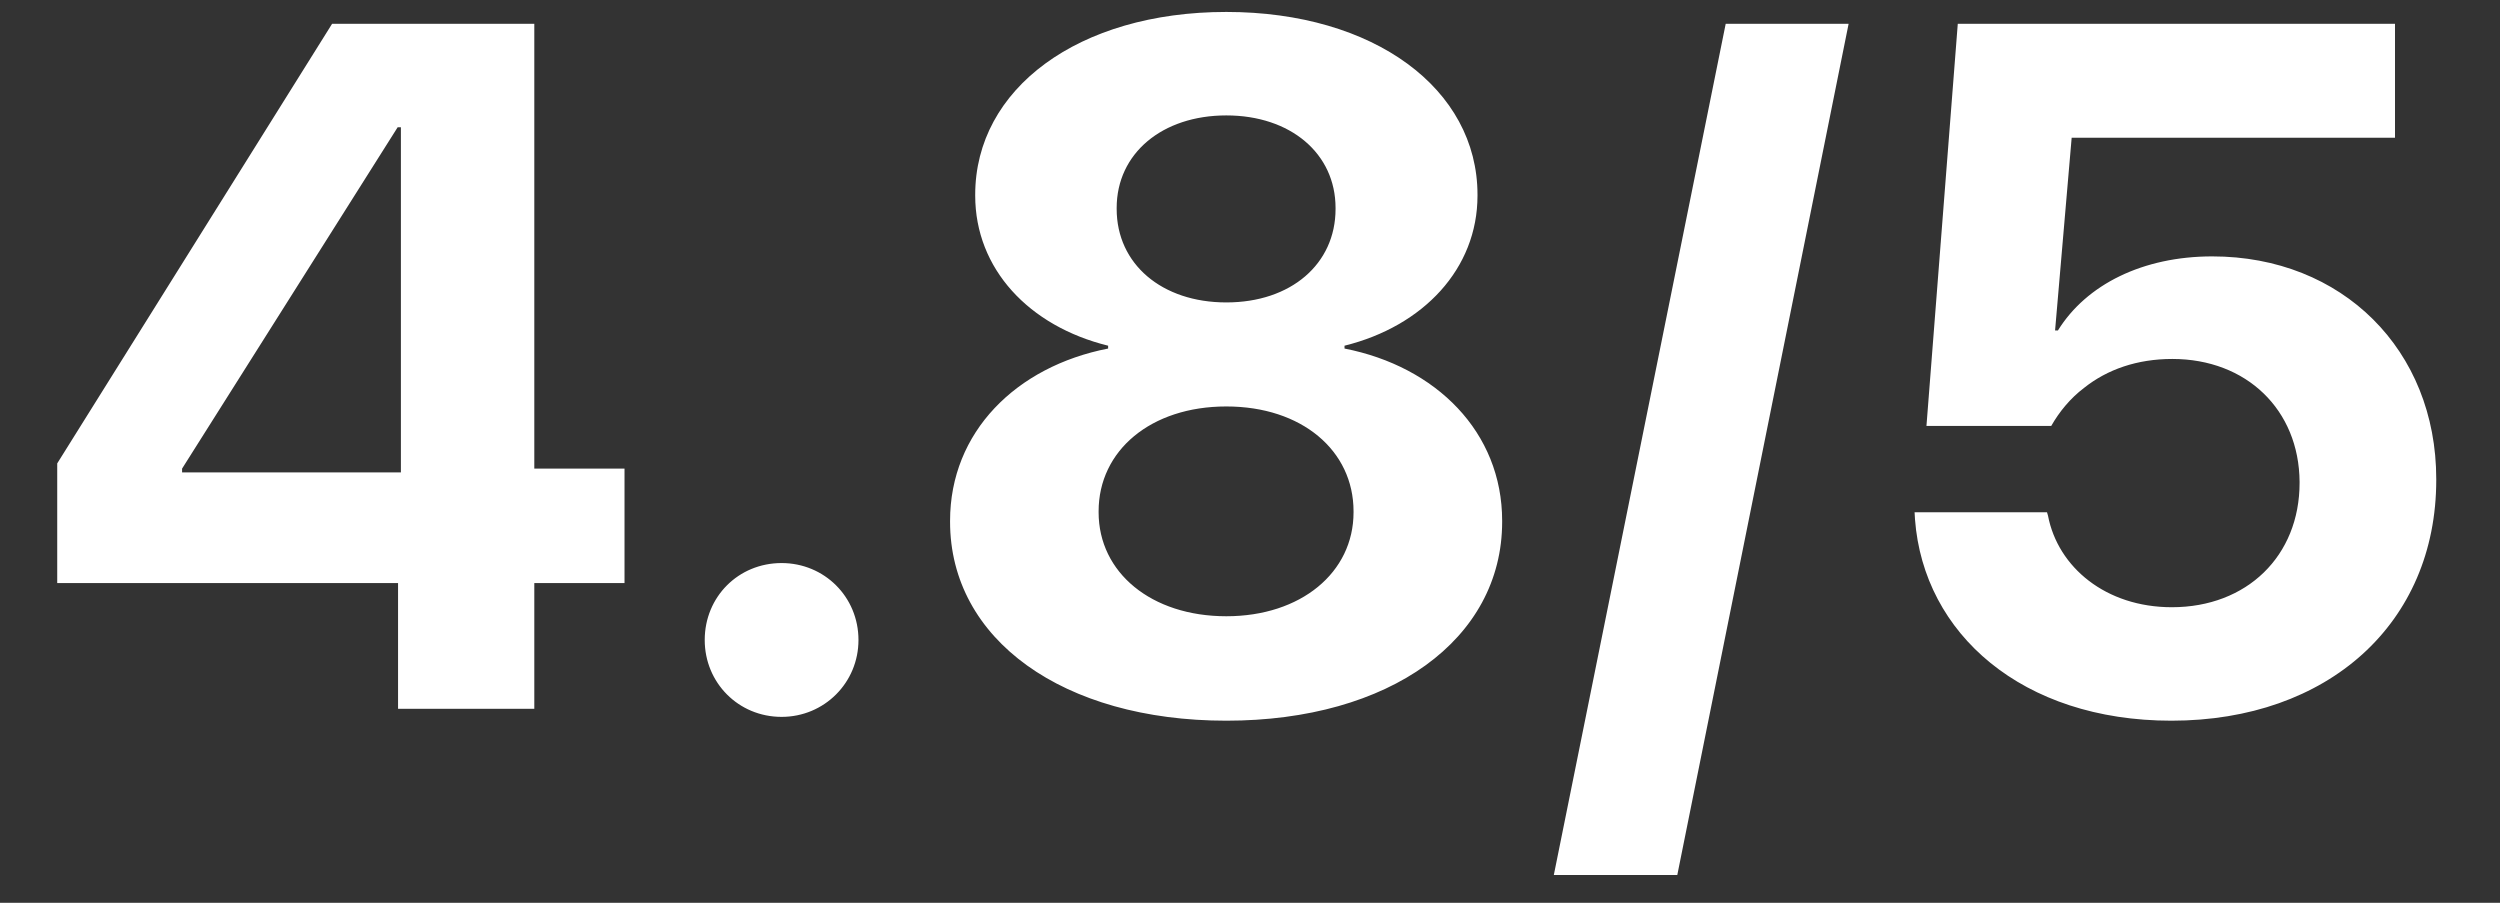 <svg width="36" height="13" viewBox="0 0 36 13" fill="none" xmlns="http://www.w3.org/2000/svg">
<rect x="0" y="0" width="36" height="13" fill="#333333" stroke="none"/>
<path d="M5.732 10.207V8.396H0.824V6.673L4.782 0.343H7.694V6.748H8.993V8.396H7.694V10.207H5.732ZM2.622 6.803H5.773V1.833H5.726L2.622 6.748V6.803ZM11.255 10.323C10.633 10.323 10.148 9.831 10.148 9.216C10.148 8.594 10.633 8.108 11.255 8.108C11.87 8.108 12.362 8.594 12.362 9.216C12.362 9.831 11.87 10.323 11.255 10.323ZM17.659 10.378C15.308 10.378 13.681 9.209 13.681 7.514V7.5C13.681 6.222 14.631 5.278 15.957 5.019V4.978C14.816 4.697 14.043 3.87 14.043 2.817V2.804C14.043 1.279 15.527 0.172 17.659 0.172C19.785 0.172 21.276 1.279 21.276 2.804V2.817C21.276 3.87 20.496 4.697 19.361 4.978V5.019C20.681 5.278 21.631 6.222 21.631 7.5V7.514C21.631 9.209 20.011 10.378 17.659 10.378ZM17.659 4.355C18.589 4.355 19.232 3.802 19.232 3.009V2.995C19.232 2.209 18.582 1.662 17.659 1.662C16.736 1.662 16.08 2.209 16.08 2.995V3.009C16.08 3.802 16.73 4.355 17.659 4.355ZM17.659 8.874C18.733 8.874 19.491 8.245 19.491 7.377V7.363C19.491 6.488 18.746 5.853 17.659 5.853C16.572 5.853 15.82 6.488 15.82 7.363V7.377C15.82 8.245 16.579 8.874 17.659 8.874ZM26.62 0.343L24.153 12.6H22.375L24.85 0.343H26.62ZM31.268 10.378C29.121 10.378 27.7 9.127 27.576 7.479L27.57 7.377H29.477L29.491 7.425C29.634 8.17 30.325 8.744 31.275 8.744C32.355 8.744 33.114 8.006 33.114 6.953V6.939C33.107 5.9 32.348 5.169 31.282 5.169C30.776 5.169 30.345 5.319 30.01 5.586C29.812 5.736 29.655 5.928 29.538 6.133H27.741L28.192 0.343H34.488V1.983H29.832L29.593 4.759H29.634C30.044 4.096 30.858 3.692 31.856 3.692C33.729 3.692 35.082 5.039 35.082 6.898V6.912C35.082 8.977 33.524 10.378 31.268 10.378Z" fill="white"/>
</svg>
